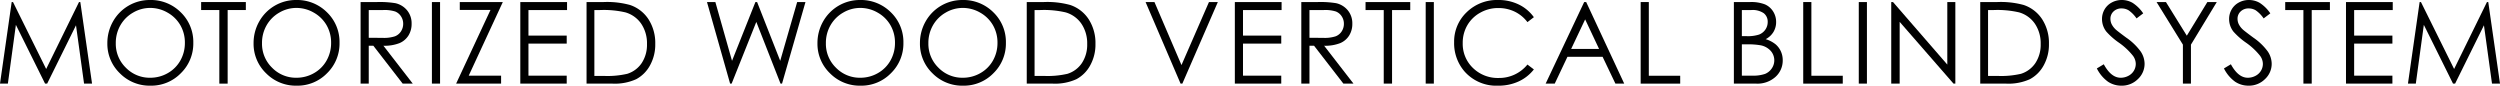 <svg xmlns="http://www.w3.org/2000/svg" viewBox="0 0 660.394 22.632">
  <g id="レイヤー_2" data-name="レイヤー 2">
    <g id="レイアウト">
      <g>
        <path d="M0,22.09,3.085.542H3.435l8.76,17.681L20.87.542h.345l3.101,21.548H22.205L20.076,6.68,12.457,22.09h-.551L4.197,6.562,2.08,22.09Z"/>
        <path d="M39.573,0a11.18,11.18,0,0,1,8.193,3.267,10.877,10.877,0,0,1,3.298,8.042,10.934,10.934,0,0,1-3.291,8.027,10.911,10.911,0,0,1-8.025,3.296,11.031,11.031,0,0,1-8.091-3.281,10.787,10.787,0,0,1-3.298-7.939,11.482,11.482,0,0,1,1.502-5.757A11.098,11.098,0,0,1,39.573,0Zm.095,2.095a8.881,8.881,0,0,0-4.534,1.246,8.964,8.964,0,0,0-3.345,3.357,9.331,9.331,0,0,0-1.203,4.705,8.794,8.794,0,0,0,2.663,6.487,8.776,8.776,0,0,0,6.419,2.646,9.22,9.22,0,0,0,4.644-1.217,8.711,8.711,0,0,0,3.33-3.328,9.354,9.354,0,0,0,1.196-4.691,9.126,9.126,0,0,0-1.196-4.64,8.936,8.936,0,0,0-3.367-3.32A9.116,9.116,0,0,0,39.668,2.095Z"/>
        <path d="M53.133,2.651V.542H64.94V2.651H60.135V22.09H57.938V2.651Z"/>
        <path d="M78.199,0a11.18,11.18,0,0,1,8.193,3.267,10.877,10.877,0,0,1,3.298,8.042,10.934,10.934,0,0,1-3.291,8.027,10.911,10.911,0,0,1-8.025,3.296,11.031,11.031,0,0,1-8.091-3.281,10.787,10.787,0,0,1-3.298-7.939,11.482,11.482,0,0,1,1.502-5.757A11.097,11.097,0,0,1,78.199,0Zm.095,2.095a8.881,8.881,0,0,0-4.534,1.246A8.964,8.964,0,0,0,70.415,6.698a9.331,9.331,0,0,0-1.203,4.705,8.794,8.794,0,0,0,2.663,6.487,8.776,8.776,0,0,0,6.419,2.646,9.22,9.22,0,0,0,4.644-1.217,8.711,8.711,0,0,0,3.33-3.328,9.354,9.354,0,0,0,1.196-4.691A9.126,9.126,0,0,0,86.268,6.661a8.936,8.936,0,0,0-3.367-3.32A9.115,9.115,0,0,0,78.294,2.095Z"/>
        <path d="M95.254.542h4.292a26.025,26.025,0,0,1,4.863.293,5.549,5.549,0,0,1,3.12,1.885,5.377,5.377,0,0,1,1.201,3.557,5.75,5.75,0,0,1-.828,3.095,5.164,5.164,0,0,1-2.366,2.017,10.863,10.863,0,0,1-4.248.697l7.749,10.005H106.374L98.624,12.085H97.407V22.09H95.254Zm2.153,2.109V9.976l3.712.029a9.217,9.217,0,0,0,3.191-.41,3.317,3.317,0,0,0,1.614-1.311,3.644,3.644,0,0,0,.58-2.014,3.493,3.493,0,0,0-.587-1.97,3.269,3.269,0,0,0-1.541-1.267,9.362,9.362,0,0,0-3.169-.381Z"/>
        <path d="M114.093.542h2.153V22.09h-2.153Z"/>
        <path d="M121.455,2.622V.542h11.367l-9.002,19.439h8.548v2.109H120.488l9.08-19.468Z"/>
        <path d="M137.442.542h12.349V2.651H139.595V9.404h10.107v2.109H139.595v8.467h10.107v2.109H137.442Z"/>
        <path d="M154.942,22.09V.542h4.468a22.811,22.811,0,0,1,7.017.776,9.378,9.378,0,0,1,4.9,3.809,11.572,11.572,0,0,1,1.765,6.46,11.33,11.33,0,0,1-1.399,5.698A8.967,8.967,0,0,1,168.06,20.918a13.683,13.683,0,0,1-6.262,1.172Zm2.065-2.036h2.49a23.22,23.22,0,0,0,6.196-.556,7.145,7.145,0,0,0,3.823-2.847,8.762,8.762,0,0,0,1.392-5.027,9.22,9.22,0,0,0-1.509-5.328,7.598,7.598,0,0,0-4.204-3.03,25.431,25.431,0,0,0-6.665-.615h-1.523Z"/>
        <path d="M186.756.542h2.212l4.402,15.527L199.547.542h.447l6.106,15.527L210.577.542h2.195l-6.191,21.548h-.4l-6.394-16.304-6.519,16.304h-.402Z"/>
        <path d="M227.152,0a11.18,11.18,0,0,1,8.193,3.267,10.877,10.877,0,0,1,3.298,8.042,10.934,10.934,0,0,1-3.291,8.027,10.911,10.911,0,0,1-8.025,3.296,11.031,11.031,0,0,1-8.091-3.281,10.787,10.787,0,0,1-3.298-7.939,11.482,11.482,0,0,1,1.502-5.757A11.098,11.098,0,0,1,227.152,0Zm.095,2.095a8.881,8.881,0,0,0-4.534,1.246,8.964,8.964,0,0,0-3.345,3.357,9.331,9.331,0,0,0-1.203,4.705,8.794,8.794,0,0,0,2.663,6.487,8.776,8.776,0,0,0,6.419,2.646,9.22,9.22,0,0,0,4.644-1.217,8.712,8.712,0,0,0,3.331-3.328,9.355,9.355,0,0,0,1.196-4.691,9.127,9.127,0,0,0-1.196-4.64,8.937,8.937,0,0,0-3.367-3.32A9.116,9.116,0,0,0,227.248,2.095Z"/>
        <path d="M254.226,0a11.179,11.179,0,0,1,8.193,3.267,10.877,10.877,0,0,1,3.298,8.042,10.934,10.934,0,0,1-3.291,8.027,10.911,10.911,0,0,1-8.025,3.296,11.031,11.031,0,0,1-8.091-3.281,10.787,10.787,0,0,1-3.298-7.939,11.483,11.483,0,0,1,1.502-5.757A11.098,11.098,0,0,1,254.226,0Zm.095,2.095a8.88,8.88,0,0,0-4.534,1.246,8.963,8.963,0,0,0-3.345,3.357,9.33,9.33,0,0,0-1.203,4.705,8.794,8.794,0,0,0,2.663,6.487,8.777,8.777,0,0,0,6.42,2.646,9.219,9.219,0,0,0,4.644-1.217,8.711,8.711,0,0,0,3.331-3.328,9.354,9.354,0,0,0,1.196-4.691,9.126,9.126,0,0,0-1.196-4.64,8.936,8.936,0,0,0-3.367-3.32A9.116,9.116,0,0,0,254.321,2.095Z"/>
        <path d="M271.224,22.09V.542h4.468a22.812,22.812,0,0,1,7.017.776,9.378,9.378,0,0,1,4.9,3.809,11.573,11.573,0,0,1,1.765,6.46,11.331,11.331,0,0,1-1.399,5.698,8.967,8.967,0,0,1-3.633,3.633,13.684,13.684,0,0,1-6.262,1.172Zm2.065-2.036h2.49a23.221,23.221,0,0,0,6.196-.556,7.145,7.145,0,0,0,3.823-2.847,8.763,8.763,0,0,0,1.392-5.027,9.219,9.219,0,0,0-1.509-5.328,7.598,7.598,0,0,0-4.204-3.03,25.43,25.43,0,0,0-6.665-.615H273.289Z"/>
        <path d="M302.613.542h2.344l7.141,16.648L319.356.542h2.344l-9.375,21.548h-.469Z"/>
        <path d="M326.193.542H338.542V2.651H328.347V9.404h10.107v2.109H328.347v8.467h10.107v2.109H326.193Z"/>
        <path d="M343.751.542h4.292a26.023,26.023,0,0,1,4.863.293,5.549,5.549,0,0,1,3.12,1.885,5.376,5.376,0,0,1,1.201,3.557,5.751,5.751,0,0,1-.828,3.095,5.165,5.165,0,0,1-2.366,2.017,10.864,10.864,0,0,1-4.248.697l7.749,10.005h-2.664L347.122,12.085h-1.217V22.09h-2.153Zm2.153,2.109V9.976l3.712.029a9.218,9.218,0,0,0,3.191-.41,3.318,3.318,0,0,0,1.614-1.311,3.644,3.644,0,0,0,.58-2.014,3.493,3.493,0,0,0-.587-1.97,3.269,3.269,0,0,0-1.54-1.267,9.362,9.362,0,0,0-3.169-.381Z"/>
        <path d="M360.72,2.651V.542h11.807V2.651h-4.805V22.09h-2.197V2.651Z"/>
        <path d="M376.608.542h2.153V22.09h-2.153Z"/>
        <path d="M405.183,4.541l-1.699,1.304a9.289,9.289,0,0,0-3.377-2.776,9.879,9.879,0,0,0-4.329-.945,9.566,9.566,0,0,0-4.775,1.238,8.885,8.885,0,0,0-3.406,3.325,9.199,9.199,0,0,0-1.208,4.695,8.813,8.813,0,0,0,2.703,6.577,9.367,9.367,0,0,0,6.819,2.637,9.588,9.588,0,0,0,7.573-3.545l1.699,1.289a10.86,10.86,0,0,1-4.021,3.171,12.614,12.614,0,0,1-5.383,1.121,11.197,11.197,0,0,1-8.921-3.765,11.36,11.36,0,0,1-2.739-7.676A10.673,10.673,0,0,1,387.436,3.23,11.439,11.439,0,0,1,395.749,0a12.199,12.199,0,0,1,5.449,1.194A10.578,10.578,0,0,1,405.183,4.541Z"/>
        <path d="M419.001.542l10.049,21.548h-2.326L423.335,15h-9.283l-3.357,7.09h-2.402L418.474.542Zm-.272,4.578-3.692,7.8h7.367Z"/>
        <path d="M433.394.542h2.153V20.01h8.291v2.08H433.394Z"/>
        <path d="M458.016.542h4.248a10.083,10.083,0,0,1,3.941.608,4.826,4.826,0,0,1,2.175,1.868,5.12,5.12,0,0,1,.798,2.798,5.029,5.029,0,0,1-.7,2.615,5.184,5.184,0,0,1-2.055,1.912,7.96,7.96,0,0,1,2.585,1.34,5.359,5.359,0,0,1,1.409,1.86,5.575,5.575,0,0,1,.504,2.366,5.808,5.808,0,0,1-1.897,4.387,7.104,7.104,0,0,1-5.09,1.794h-5.918Zm2.109,2.109V9.551h1.233a9.634,9.634,0,0,0,3.303-.417,3.563,3.563,0,0,0,1.673-1.318,3.461,3.461,0,0,0,.617-2,2.83,2.83,0,0,0-1.035-2.322,5.204,5.204,0,0,0-3.295-.842Zm0,9.067v8.262h2.67a9.58,9.58,0,0,0,3.463-.461,3.937,3.937,0,0,0,1.768-1.443,3.767,3.767,0,0,0-.271-4.629,4.825,4.825,0,0,0-2.581-1.465,18.868,18.868,0,0,0-3.832-.264Z"/>
        <path d="M476.336.542h2.153V20.01h8.291v2.08H476.336Z"/>
        <path d="M491.011.542h2.153V22.09h-2.153Z"/>
        <path d="M499.585,22.09V.542h.469L514.395,17.06V.542h2.124V22.09h-.483L501.812,5.774V22.09Z"/>
        <path d="M523.095,22.09V.542h4.468a22.812,22.812,0,0,1,7.017.776,9.378,9.378,0,0,1,4.9,3.809,11.573,11.573,0,0,1,1.765,6.46,11.331,11.331,0,0,1-1.399,5.698,8.967,8.967,0,0,1-3.633,3.633,13.684,13.684,0,0,1-6.262,1.172Zm2.065-2.036h2.49a23.22,23.22,0,0,0,6.196-.556,7.145,7.145,0,0,0,3.823-2.847,8.763,8.763,0,0,0,1.392-5.027,9.219,9.219,0,0,0-1.509-5.328,7.598,7.598,0,0,0-4.204-3.03,25.43,25.43,0,0,0-6.665-.615h-1.524Z"/>
        <path d="M553.898,18.076l1.831-1.099q1.933,3.559,4.468,3.559a4.279,4.279,0,0,0,2.036-.505,3.577,3.577,0,0,0,1.45-1.355,3.507,3.507,0,0,0,.498-1.802,3.653,3.653,0,0,0-.732-2.124,17.55,17.55,0,0,0-3.691-3.457,18.868,18.868,0,0,1-3.354-2.944,5.383,5.383,0,0,1-1.143-3.296,5.001,5.001,0,0,1,.674-2.563,4.807,4.807,0,0,1,1.897-1.824A5.468,5.468,0,0,1,560.49,0a5.667,5.667,0,0,1,2.849.754,9.77,9.77,0,0,1,2.805,2.776l-1.758,1.333a8.433,8.433,0,0,0-2.073-2.124,3.572,3.572,0,0,0-1.868-.513,2.958,2.958,0,0,0-2.131.791,2.589,2.589,0,0,0-.828,1.948,3.32,3.32,0,0,0,.293,1.362,5.028,5.028,0,0,0,1.069,1.436q.425.41,2.783,2.153a15.667,15.667,0,0,1,3.838,3.677,5.925,5.925,0,0,1,1.04,3.237,5.494,5.494,0,0,1-1.78,4.072,5.982,5.982,0,0,1-4.329,1.729,6.351,6.351,0,0,1-3.56-1.047A9.584,9.584,0,0,1,553.898,18.076Z"/>
        <path d="M569.673.542h2.478l5.514,8.887L583.091.542h2.49l-6.826,11.25V22.09h-2.124V11.792Z"/>
        <path d="M587.473,18.076l1.831-1.099q1.933,3.559,4.468,3.559a4.279,4.279,0,0,0,2.036-.505,3.576,3.576,0,0,0,1.45-1.355,3.507,3.507,0,0,0,.498-1.802,3.653,3.653,0,0,0-.732-2.124,17.55,17.55,0,0,0-3.691-3.457,18.872,18.872,0,0,1-3.354-2.944,5.383,5.383,0,0,1-1.143-3.296,5,5,0,0,1,.674-2.563A4.804,4.804,0,0,1,591.405.666,5.47,5.47,0,0,1,594.064,0a5.666,5.666,0,0,1,2.849.754,9.771,9.771,0,0,1,2.806,2.776l-1.758,1.333a8.416,8.416,0,0,0-2.073-2.124,3.568,3.568,0,0,0-1.867-.513,2.956,2.956,0,0,0-2.131.791,2.586,2.586,0,0,0-.828,1.948,3.32,3.32,0,0,0,.293,1.362,5.025,5.025,0,0,0,1.069,1.436q.425.41,2.783,2.153a15.667,15.667,0,0,1,3.838,3.677,5.925,5.925,0,0,1,1.04,3.237,5.497,5.497,0,0,1-1.779,4.072,5.984,5.984,0,0,1-4.329,1.729,6.35,6.35,0,0,1-3.559-1.047A9.584,9.584,0,0,1,587.473,18.076Z"/>
        <path d="M603.657,2.651V.542h11.807V2.651h-4.805V22.09h-2.197V2.651Z"/>
        <path d="M619.712.542h12.349V2.651H621.865V9.404h10.107v2.109H621.865v8.467h10.107v2.109H619.712Z"/>
        <path d="M636.078,22.09,639.163.542h.35l8.76,17.681L656.948.542h.346l3.101,21.548h-2.111L656.154,6.68l-7.619,15.41h-.551L640.275,6.562l-2.117,15.527Z"/>
      </g>
    </g>
  </g>
</svg>
